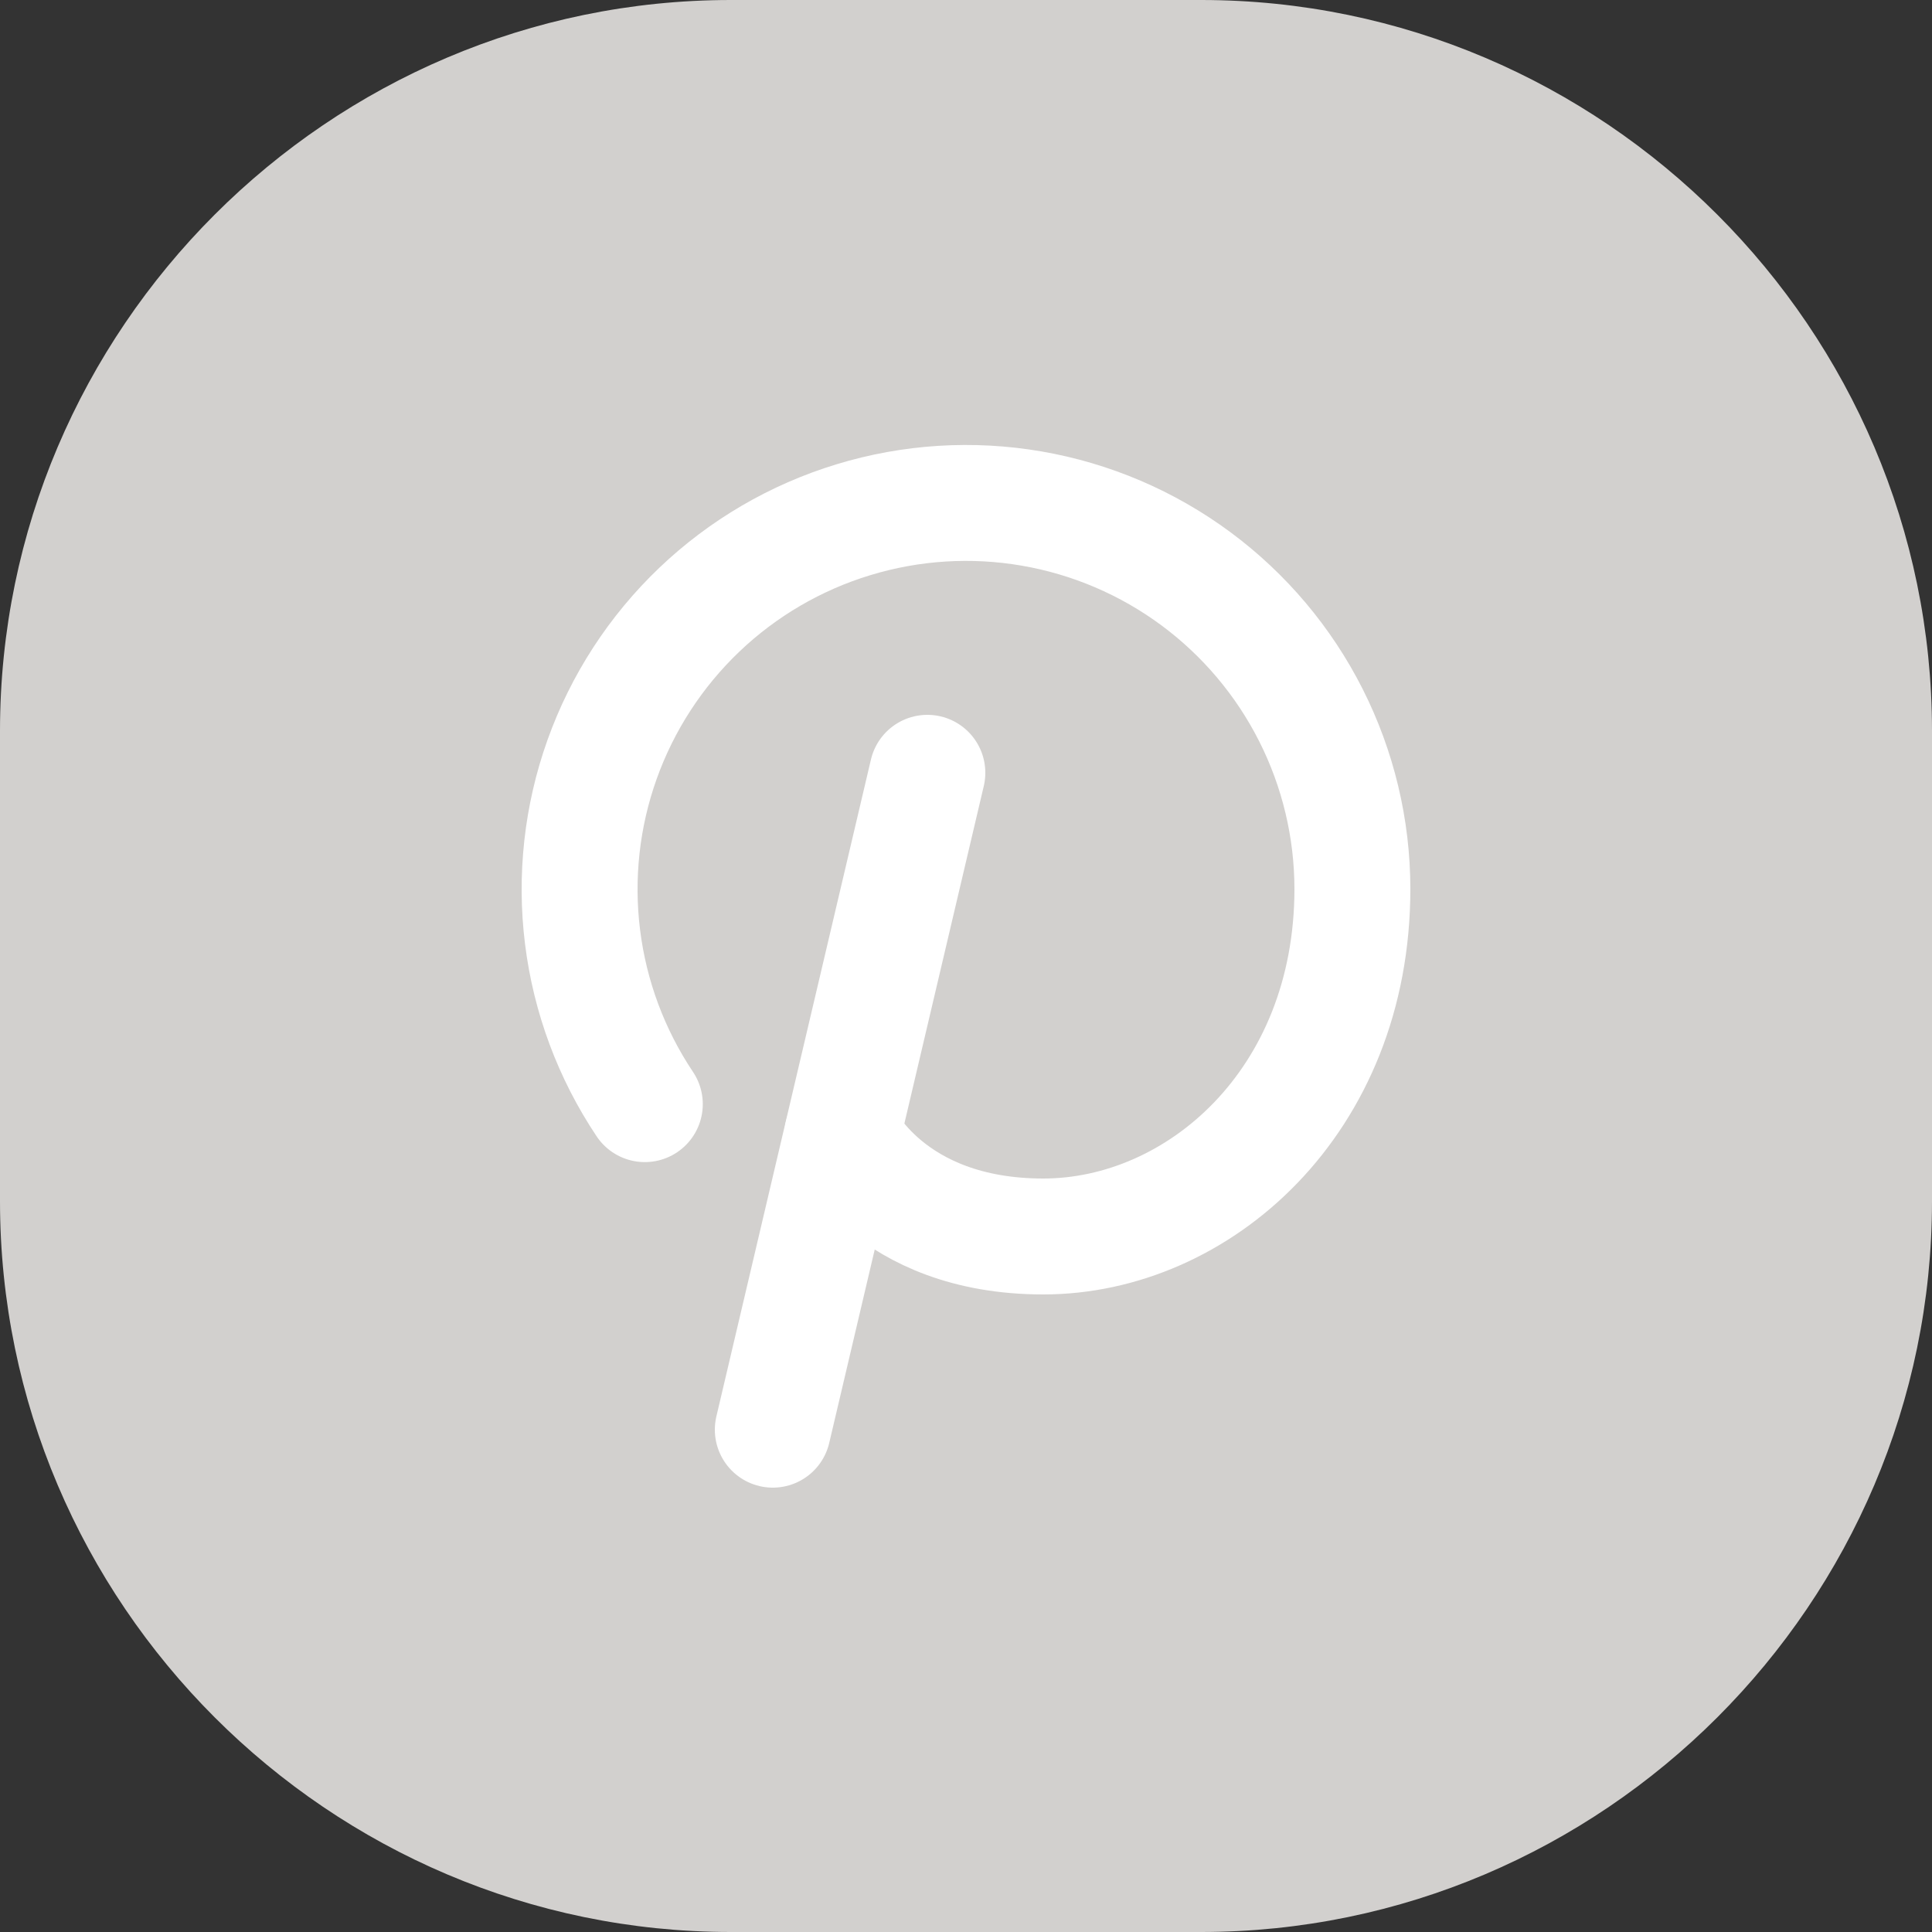 <svg width="50" height="50" viewBox="0 0 50 50" fill="none" xmlns="http://www.w3.org/2000/svg">
<rect x="0" y="0" width="50" height="50" fill="#333333" stroke="none"/>
<path d="M31.085 0H18.915C8.509 0 0 8.509 0 18.915V31.085C0 41.491 8.509 50 18.915 50H31.085C41.491 50 50 41.491 50 31.085V18.915C50 8.509 41.491 0 31.085 0Z" fill="#D2D0CE"/>
<path d="M24 20L20 37" stroke="white" stroke-width="3" stroke-linecap="round" stroke-linejoin="round"/>
<path d="M16.688 28.575C15.82 27.277 15.268 25.795 15.076 24.245C14.884 22.696 15.057 21.124 15.582 19.654C16.107 18.184 16.969 16.857 18.099 15.779C19.228 14.702 20.594 13.904 22.088 13.45C23.581 12.995 25.16 12.896 26.698 13.161C28.237 13.426 29.692 14.048 30.947 14.976C32.202 15.905 33.222 17.114 33.926 18.507C34.63 19.9 34.998 21.439 35 23C35 28.525 31 32 27 32C23 32 21.8 29.363 21.8 29.363" stroke="white" stroke-width="3" stroke-linecap="round" stroke-linejoin="round"/>
</svg>
